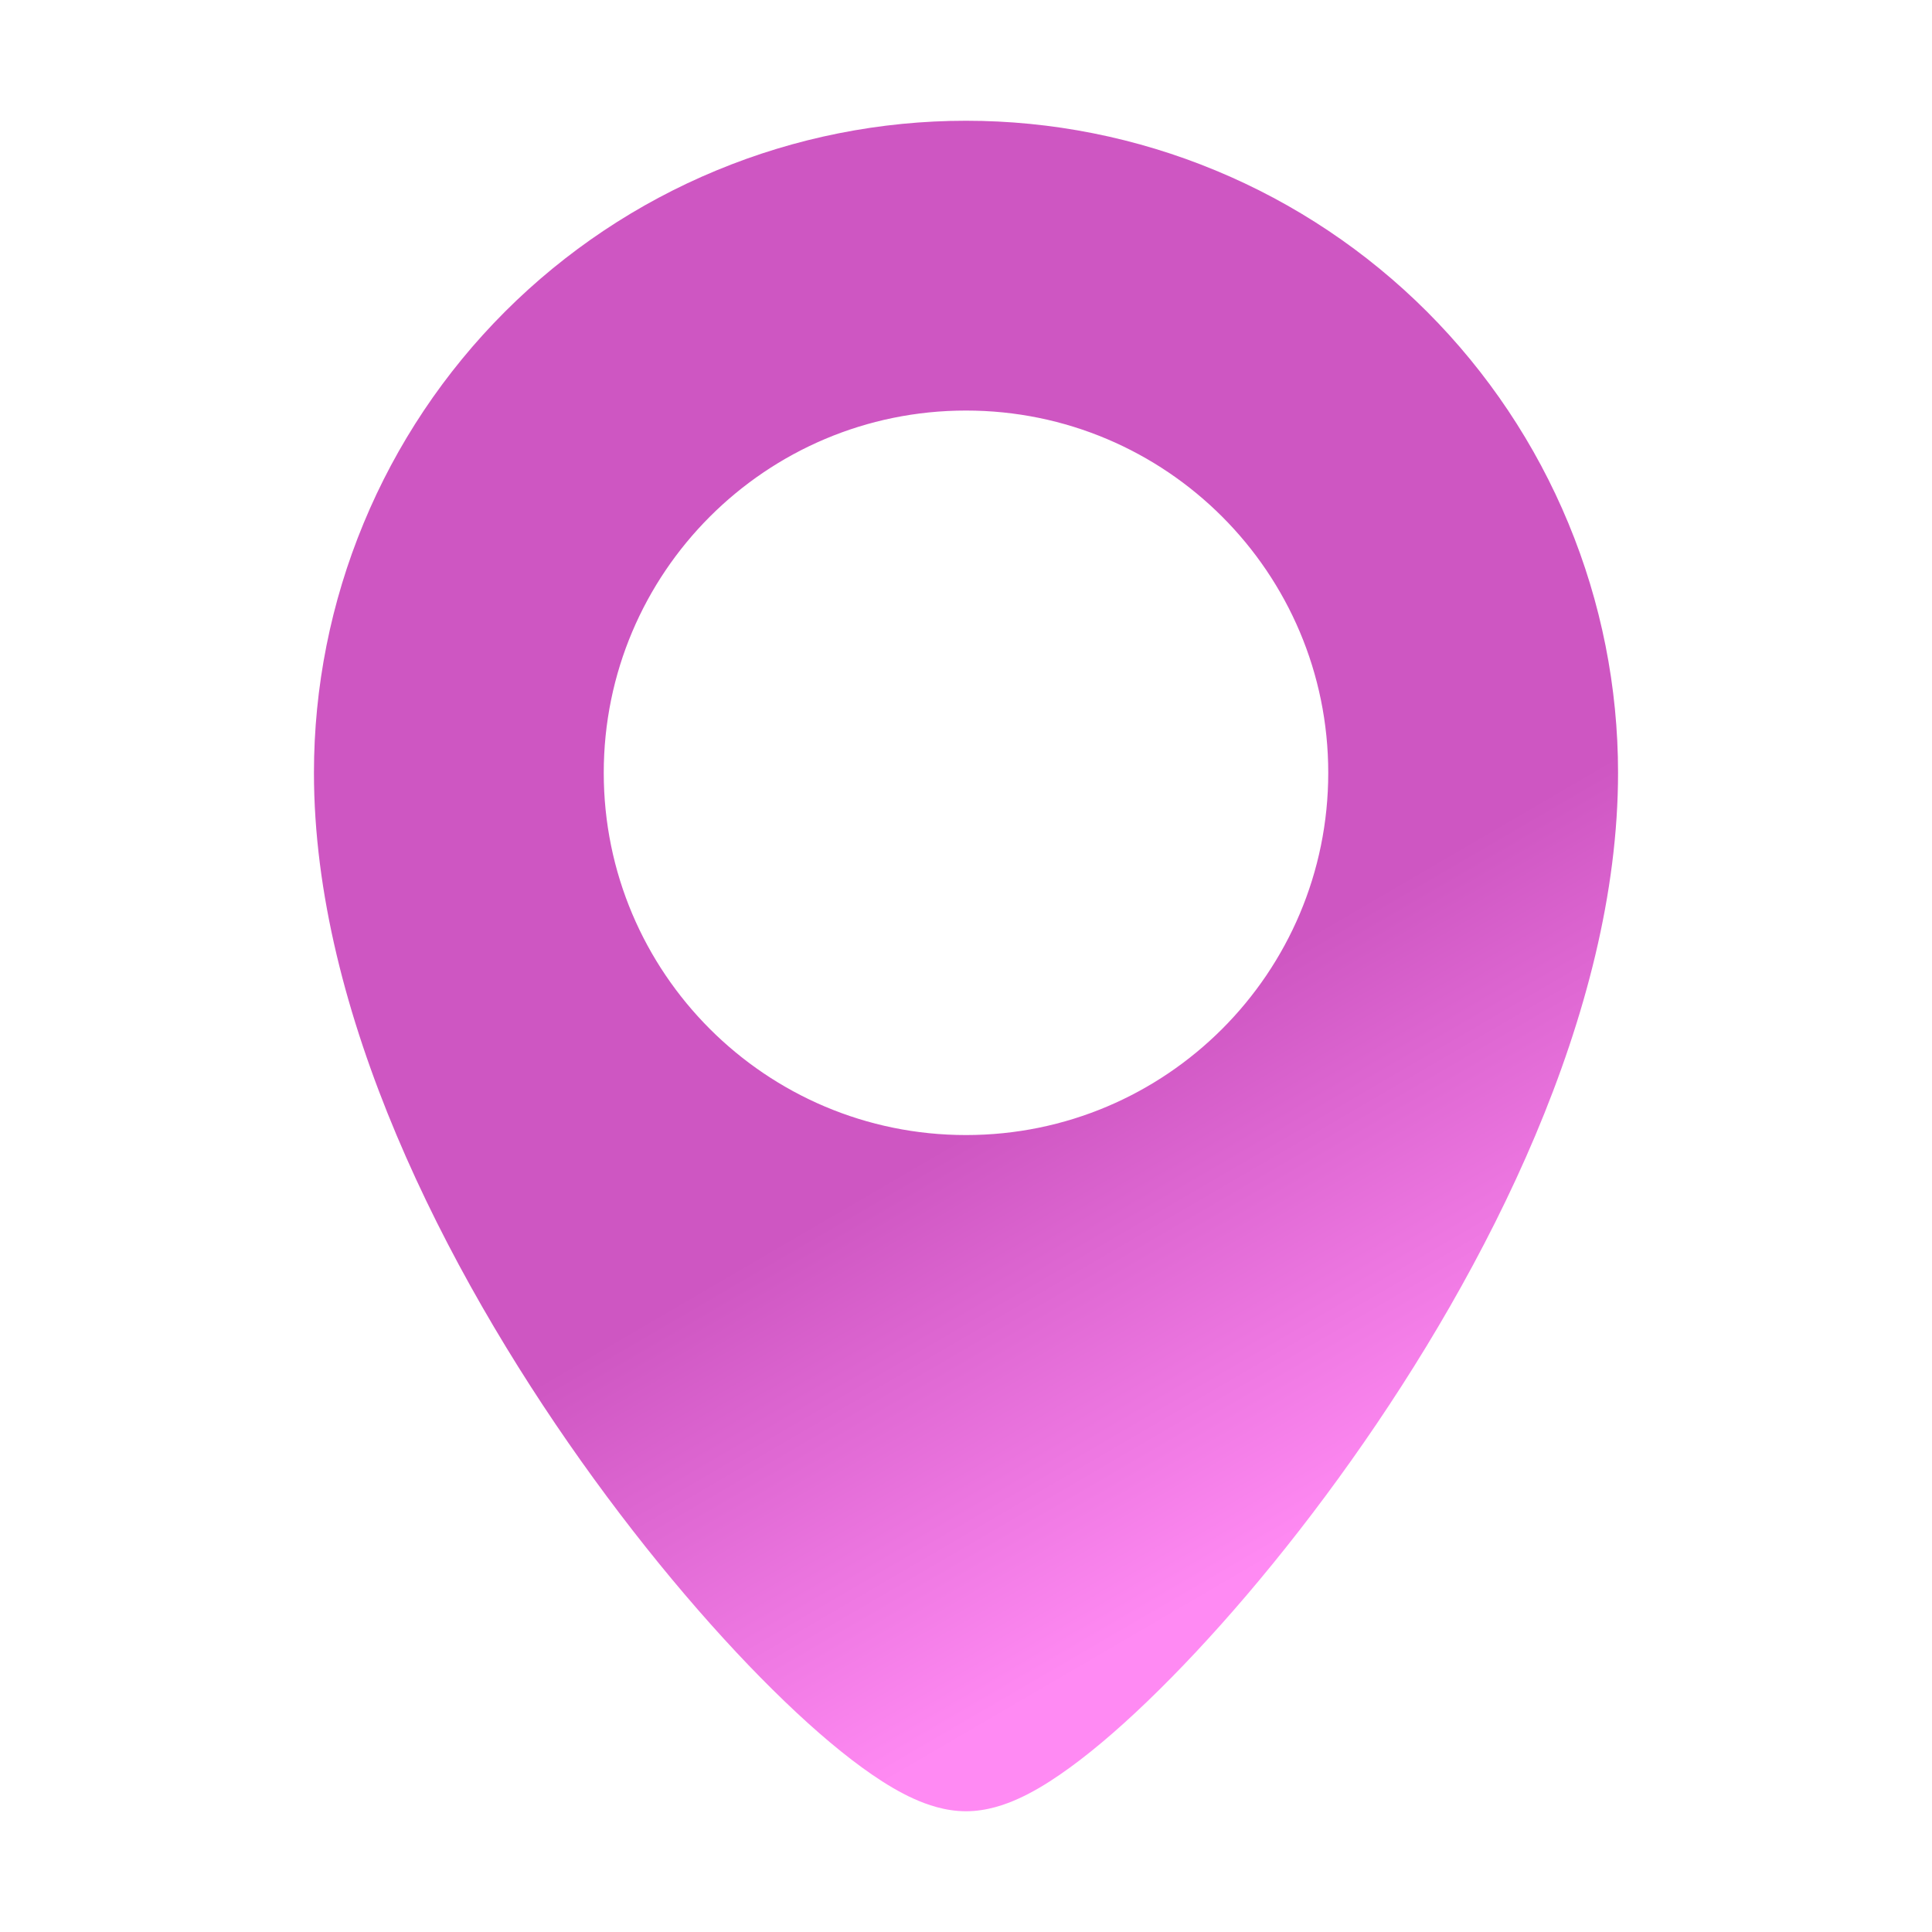 <?xml version="1.0" encoding="UTF-8"?> <svg xmlns="http://www.w3.org/2000/svg" width="40" height="40" viewBox="0 0 40 40" fill="none"> <path fill-rule="evenodd" clip-rule="evenodd" d="M8 16C8 14.424 8.31 12.864 8.913 11.408C9.517 9.952 10.4 8.629 11.515 7.515C12.629 6.4 13.952 5.516 15.408 4.913C16.864 4.31 18.424 4 20 4C21.576 4 23.136 4.31 24.592 4.913C26.048 5.516 27.371 6.4 28.485 7.515C29.6 8.629 30.483 9.952 31.087 11.408C31.69 12.864 32 14.424 32 16C32 25 22 36 20 36C18 36 8 25 8 16ZM20 25C24.971 25 29 20.971 29 16C29 11.029 24.971 7 20 7C15.029 7 11 11.029 11 16C11 20.971 15.029 25 20 25Z" fill="#D9D9D9"></path> <path fill-rule="evenodd" clip-rule="evenodd" d="M8 16C8 14.424 8.31 12.864 8.913 11.408C9.517 9.952 10.4 8.629 11.515 7.515C12.629 6.4 13.952 5.516 15.408 4.913C16.864 4.31 18.424 4 20 4C21.576 4 23.136 4.31 24.592 4.913C26.048 5.516 27.371 6.4 28.485 7.515C29.6 8.629 30.483 9.952 31.087 11.408C31.69 12.864 32 14.424 32 16C32 25 22 36 20 36C18 36 8 25 8 16ZM20 25C24.971 25 29 20.971 29 16C29 11.029 24.971 7 20 7C15.029 7 11 11.029 11 16C11 20.971 15.029 25 20 25Z" fill="url(#paint0_linear_313_4261)"></path> <path d="M24.592 4.913L24.018 6.299L24.018 6.299L24.592 4.913ZM7.528 10.834C6.849 12.472 6.5 14.227 6.5 16H9.5C9.5 14.621 9.772 13.256 10.299 11.982L7.528 10.834ZM10.454 6.454C9.2 7.708 8.206 9.196 7.528 10.834L10.299 11.982C10.827 10.708 11.6 9.55 12.575 8.575L10.454 6.454ZM14.834 3.528C13.196 4.206 11.708 5.2 10.454 6.454L12.575 8.575C13.55 7.6 14.708 6.827 15.982 6.299L14.834 3.528ZM20 2.5C18.227 2.5 16.472 2.849 14.834 3.528L15.982 6.299C17.256 5.772 18.621 5.5 20 5.5V2.5ZM25.166 3.528C23.528 2.849 21.773 2.5 20 2.5V5.5C21.379 5.5 22.744 5.772 24.018 6.299L25.166 3.528ZM29.546 6.454C28.292 5.2 26.804 4.206 25.166 3.528L24.018 6.299C25.292 6.827 26.45 7.6 27.425 8.575L29.546 6.454ZM32.472 10.834C31.794 9.196 30.799 7.708 29.546 6.454L27.425 8.575C28.4 9.55 29.173 10.708 29.701 11.982L32.472 10.834ZM33.5 16C33.5 14.227 33.151 12.472 32.472 10.834L29.701 11.982C30.228 13.256 30.5 14.621 30.5 16H33.5ZM20 37.5C20.433 37.5 20.816 37.361 21.082 37.241C21.371 37.111 21.66 36.937 21.937 36.747C22.494 36.366 23.114 35.842 23.758 35.222C25.053 33.977 26.551 32.248 27.973 30.243C30.778 26.291 33.5 20.974 33.5 16H30.5C30.5 20.026 28.222 24.709 25.527 28.507C24.199 30.377 22.822 31.96 21.679 33.059C21.105 33.611 20.616 34.016 20.242 34.272C20.055 34.401 19.924 34.472 19.846 34.507C19.746 34.553 19.817 34.5 20 34.5V37.5ZM6.5 16C6.5 20.974 9.222 26.291 12.027 30.243C13.449 32.248 14.947 33.977 16.242 35.222C16.886 35.842 17.506 36.366 18.063 36.747C18.34 36.937 18.629 37.111 18.918 37.241C19.184 37.361 19.567 37.5 20 37.5V34.5C20.183 34.5 20.254 34.553 20.154 34.507C20.076 34.472 19.945 34.401 19.758 34.272C19.384 34.016 18.895 33.611 18.321 33.059C17.178 31.96 15.801 30.377 14.473 28.507C11.778 24.709 9.5 20.026 9.5 16H6.5ZM27.5 16C27.5 20.142 24.142 23.5 20 23.5V26.5C25.799 26.5 30.5 21.799 30.5 16H27.5ZM20 8.5C24.142 8.5 27.5 11.858 27.5 16H30.5C30.5 10.201 25.799 5.5 20 5.5V8.5ZM12.5 16C12.5 11.858 15.858 8.5 20 8.5V5.5C14.201 5.5 9.5 10.201 9.5 16H12.5ZM20 23.5C15.858 23.5 12.5 20.142 12.5 16H9.5C9.5 21.799 14.201 26.5 20 26.5V23.5Z" fill="url(#paint1_linear_313_4261)"></path> <defs> <linearGradient id="paint0_linear_313_4261" x1="8.571" y1="5.194" x2="24.877" y2="33.156" gradientUnits="userSpaceOnUse"> <stop offset="0.503" stop-color="#CE56C2"></stop> <stop offset="0.665" stop-color="#CE56C2"></stop> <stop offset="1" stop-color="#FF8AF3"></stop> </linearGradient> <linearGradient id="paint1_linear_313_4261" x1="8.571" y1="5.194" x2="24.877" y2="33.156" gradientUnits="userSpaceOnUse"> <stop offset="0.503" stop-color="#CE56C2"></stop> <stop offset="0.665" stop-color="#CE56C2"></stop> <stop offset="1" stop-color="#FF8AF3"></stop> </linearGradient> </defs> </svg> 